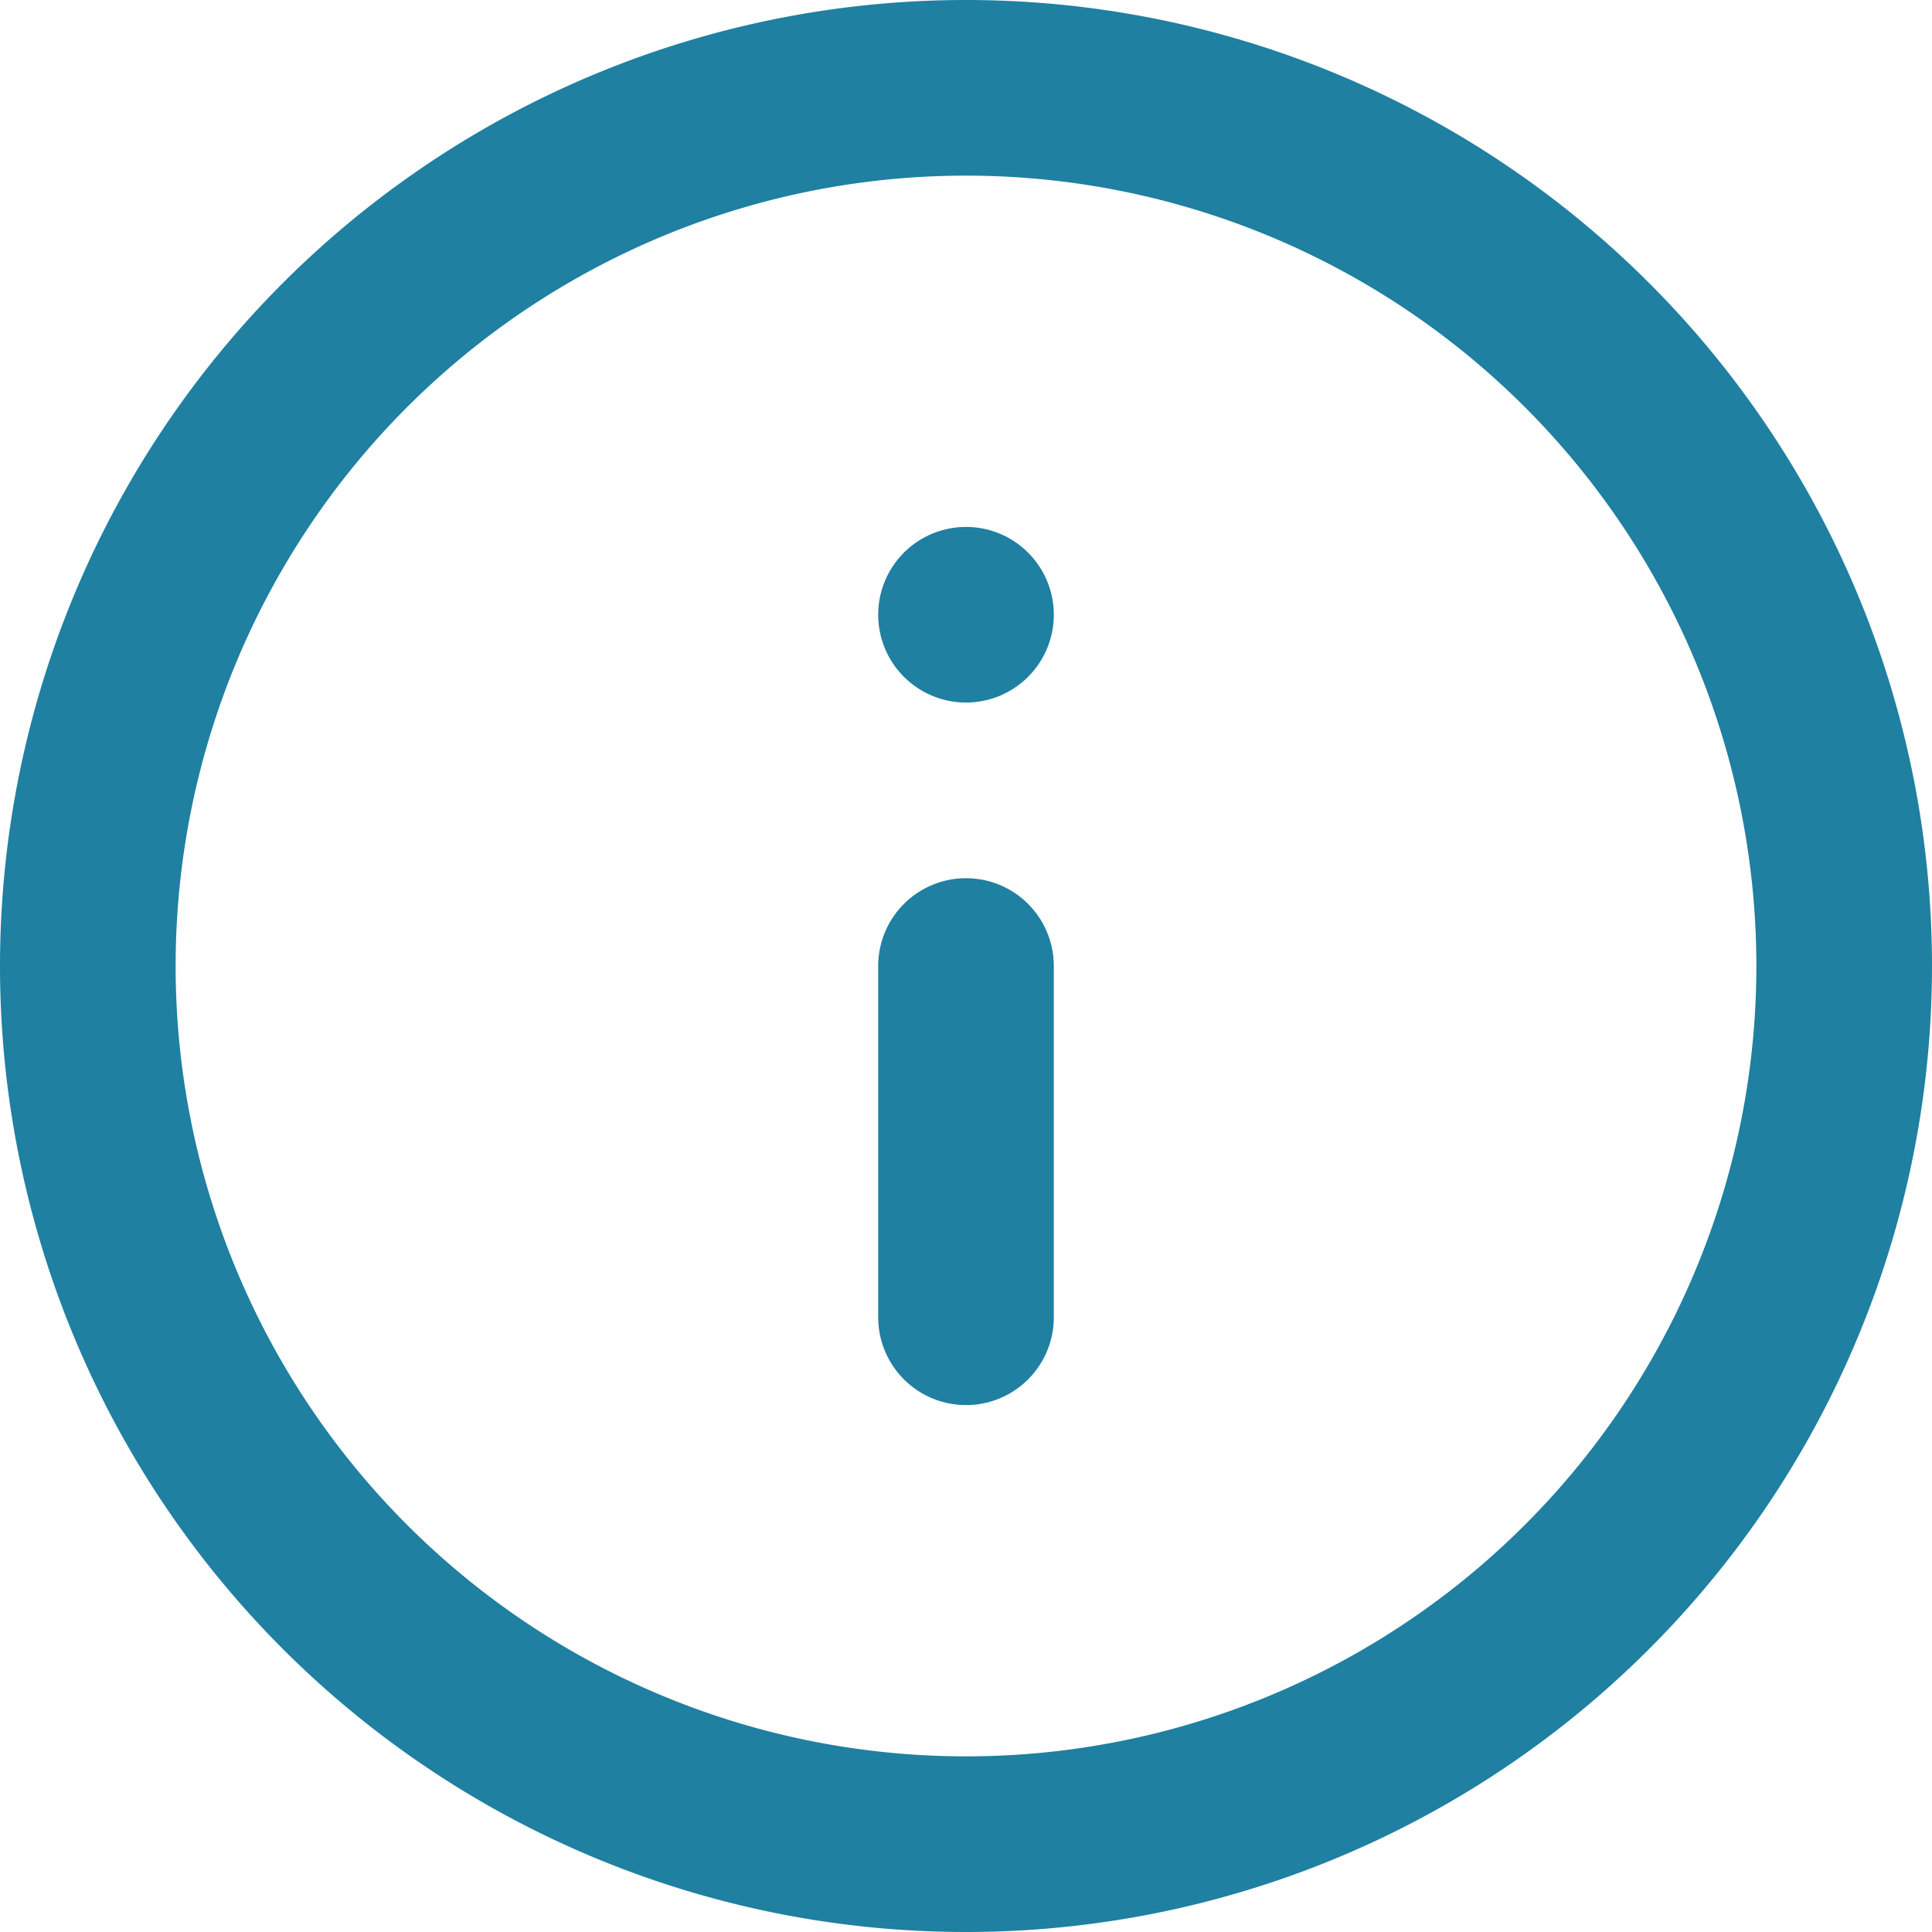 <svg xmlns="http://www.w3.org/2000/svg" width="33" height="33" viewBox="0 0 33 33"><g transform="translate(-1.5 -1.5)"><path d="M33,18A15,15,0,1,1,18,3,15,15,0,0,1,33,18Z" fill="none" stroke="#1f80a1" stroke-linecap="round" stroke-linejoin="round" stroke-width="3"/><path d="M18,24V18" fill="none" stroke="#1f80a1" stroke-linecap="round" stroke-linejoin="round" stroke-width="3"/><path d="M18,12h0" fill="none" stroke="#1f80a1" stroke-linecap="round" stroke-linejoin="round" stroke-width="3"/></g></svg>